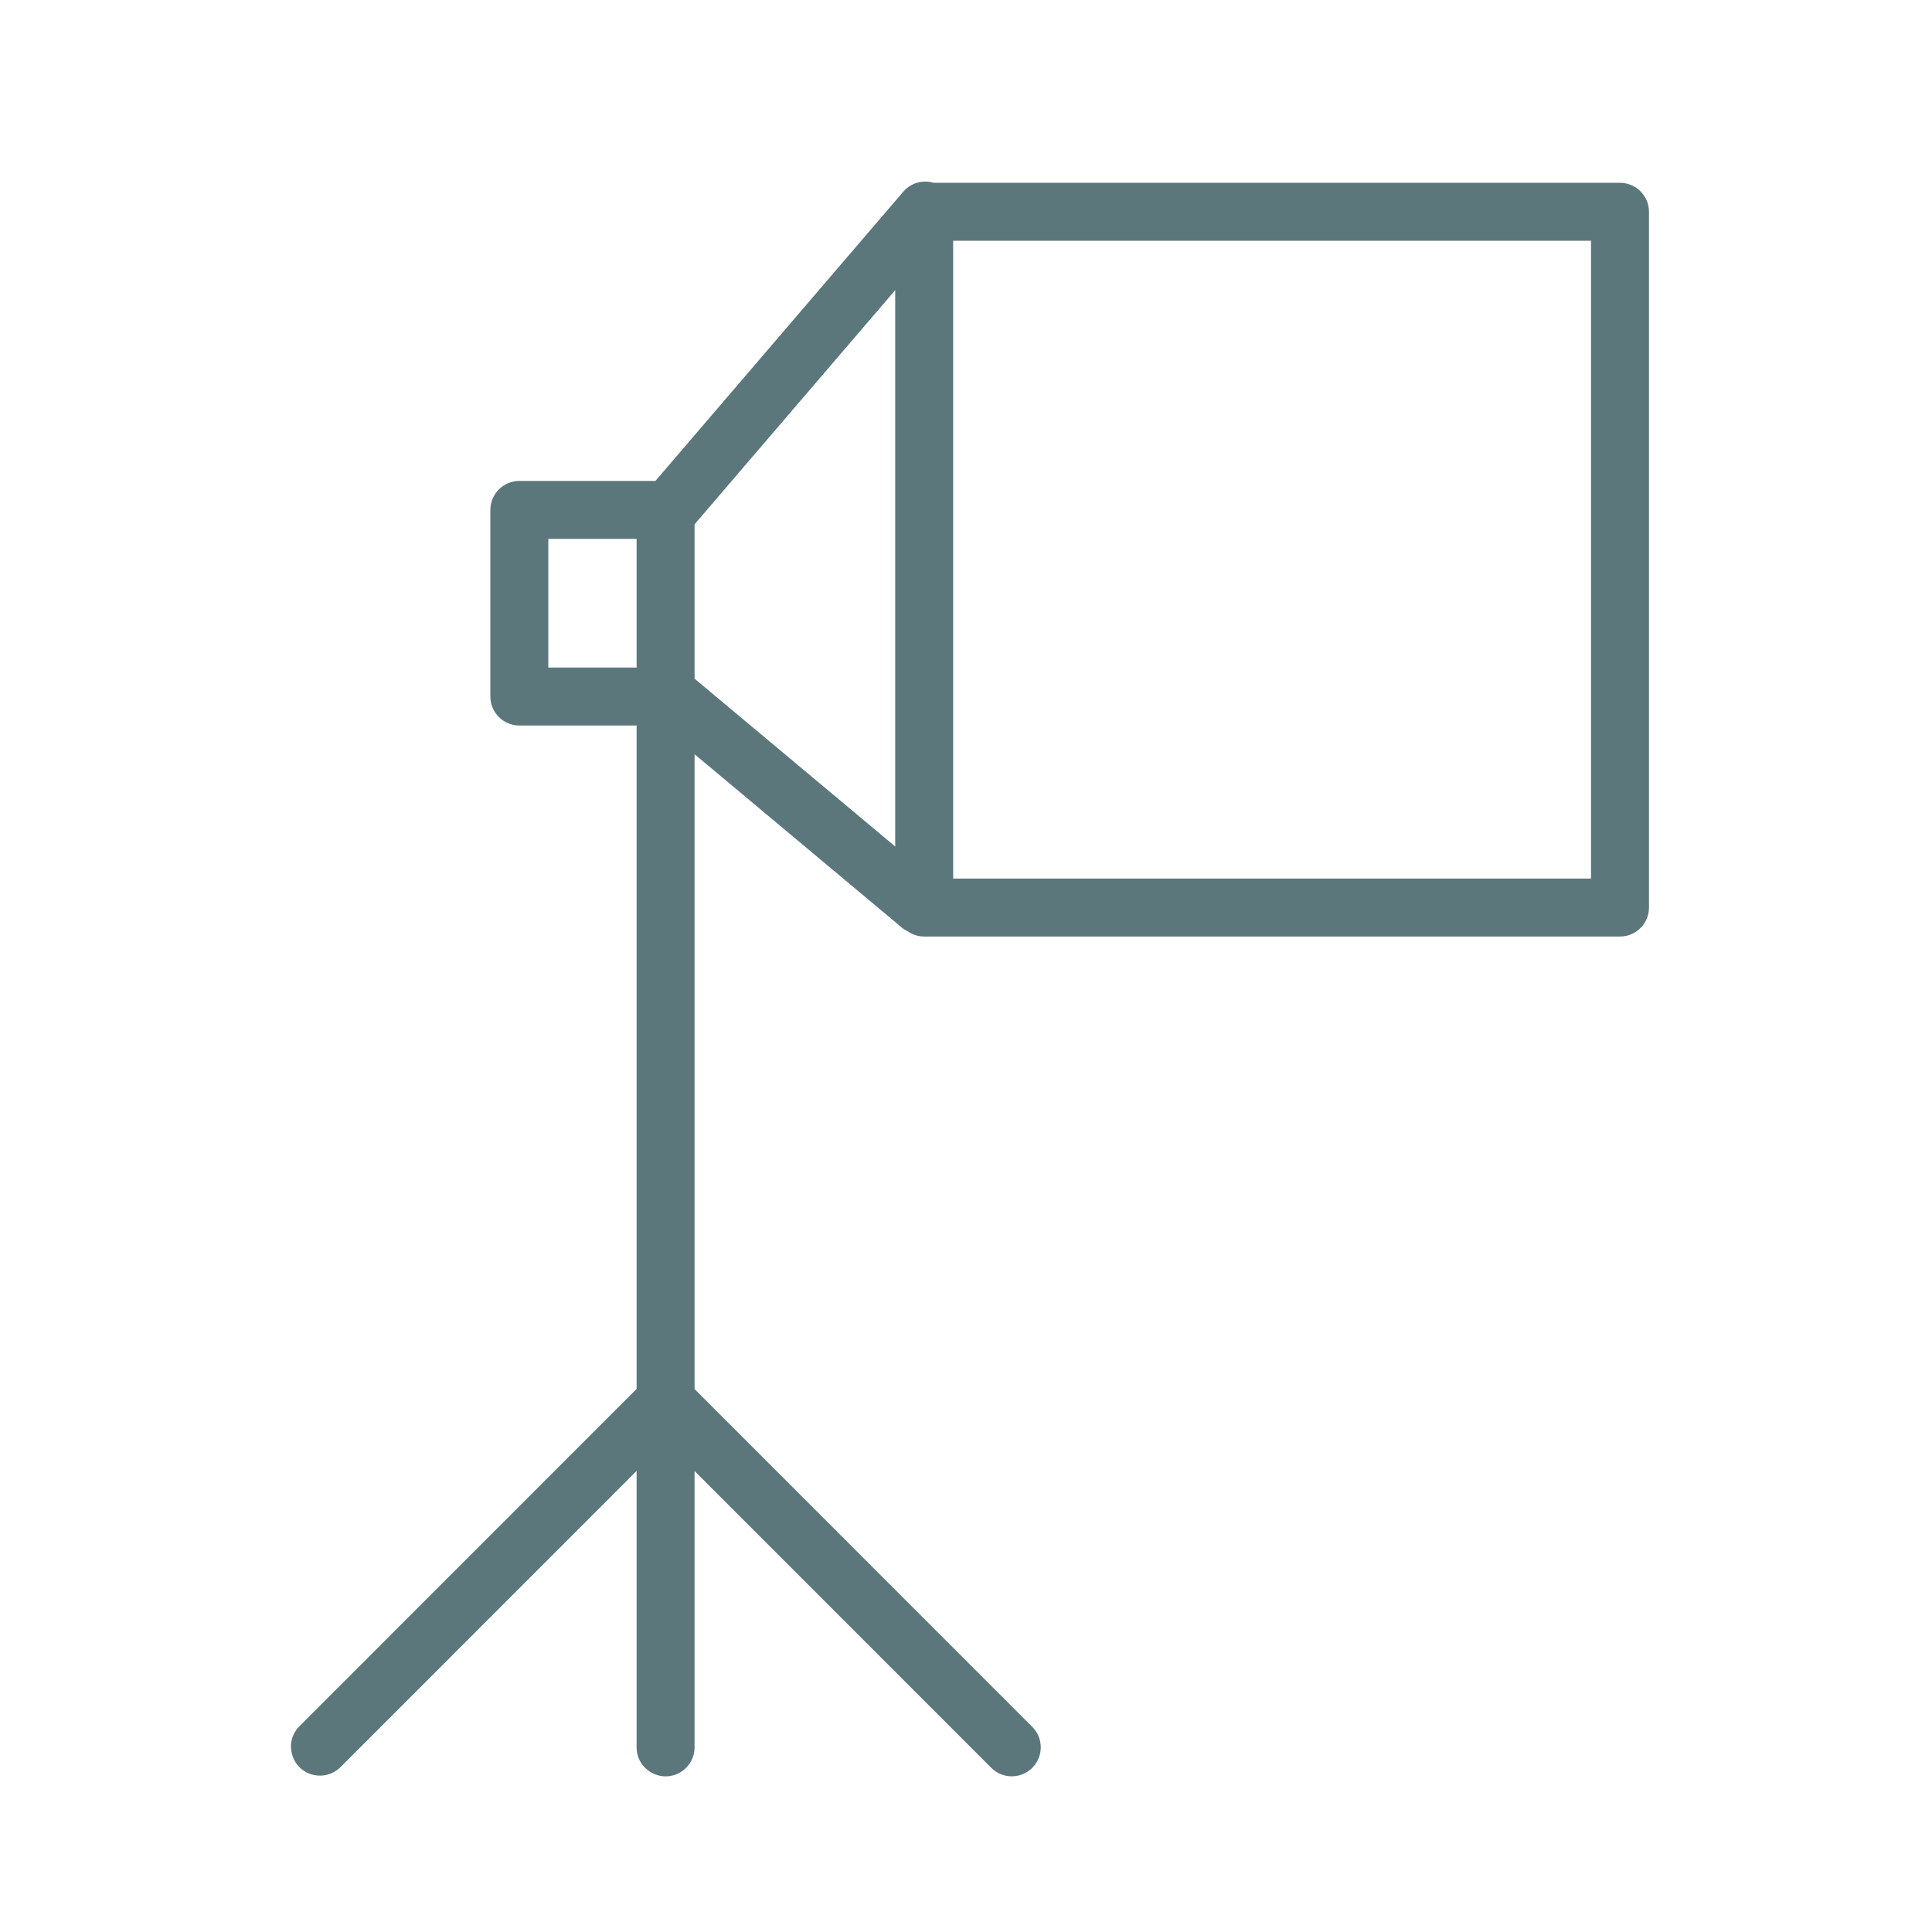 <?xml version="1.0" encoding="UTF-8"?> <svg xmlns="http://www.w3.org/2000/svg" viewBox="0 0 100.00 100.00" data-guides="{&quot;vertical&quot;:[],&quot;horizontal&quot;:[]}"><defs></defs><path fill="#5c777b" stroke="none" fill-opacity="1" stroke-width="1" stroke-opacity="1" alignment-baseline="" baseline-shift="" color="rgb(51, 51, 51)" fill-rule="evenodd" id="tSvg5b77f7b79c" title="Path 9" d="M83.851 9.462C72.008 9.462 60.165 9.462 48.322 9.462C47.754 9.291 47.139 9.471 46.753 9.921C42.477 14.912 38.2 19.902 33.924 24.893C31.576 24.893 29.229 24.893 26.881 24.893C26.053 24.893 25.381 25.565 25.381 26.393C25.381 29.613 25.381 32.832 25.381 36.052C25.381 36.88 26.053 37.552 26.881 37.552C28.904 37.552 30.928 37.552 32.951 37.552C32.951 48.998 32.951 60.444 32.951 71.89C27.122 77.721 21.294 83.551 15.465 89.382C14.677 90.227 15.098 91.608 16.224 91.869C16.711 91.981 17.222 91.844 17.587 91.503C22.708 86.38 27.83 81.257 32.951 76.134C32.951 80.903 32.951 85.673 32.951 90.442C32.951 91.597 34.201 92.318 35.201 91.741C35.665 91.473 35.951 90.978 35.951 90.442C35.951 85.675 35.951 80.908 35.951 76.141C41.07 81.262 46.189 86.382 51.308 91.503C51.601 91.796 51.985 91.942 52.369 91.942C52.753 91.942 53.137 91.796 53.43 91.503C54.016 90.917 54.016 89.968 53.43 89.382C47.604 83.554 41.777 77.726 35.951 71.898C35.951 60.945 35.951 49.992 35.951 39.039C39.549 42.048 43.148 45.058 46.746 48.067C46.813 48.123 46.892 48.15 46.965 48.192C47.211 48.368 47.51 48.475 47.836 48.475C59.841 48.475 71.846 48.475 83.851 48.475C84.679 48.475 85.351 47.803 85.351 46.975C85.351 34.971 85.351 22.966 85.351 10.962C85.351 10.134 84.679 9.462 83.851 9.462ZM28.381 27.893C29.904 27.893 31.428 27.893 32.951 27.893C32.951 30.113 32.951 32.332 32.951 34.552C31.428 34.552 29.904 34.552 28.381 34.552C28.381 32.332 28.381 30.113 28.381 27.893ZM35.951 27.138C39.413 23.098 42.874 19.059 46.336 15.019C46.336 24.617 46.336 34.216 46.336 43.814C42.874 40.919 39.413 38.024 35.951 35.129C35.951 32.465 35.951 29.802 35.951 27.138ZM82.351 45.475C71.346 45.475 60.341 45.475 49.336 45.475C49.336 34.471 49.336 23.466 49.336 12.462C60.341 12.462 71.346 12.462 82.351 12.462C82.351 23.466 82.351 34.471 82.351 45.475Z"></path></svg> 